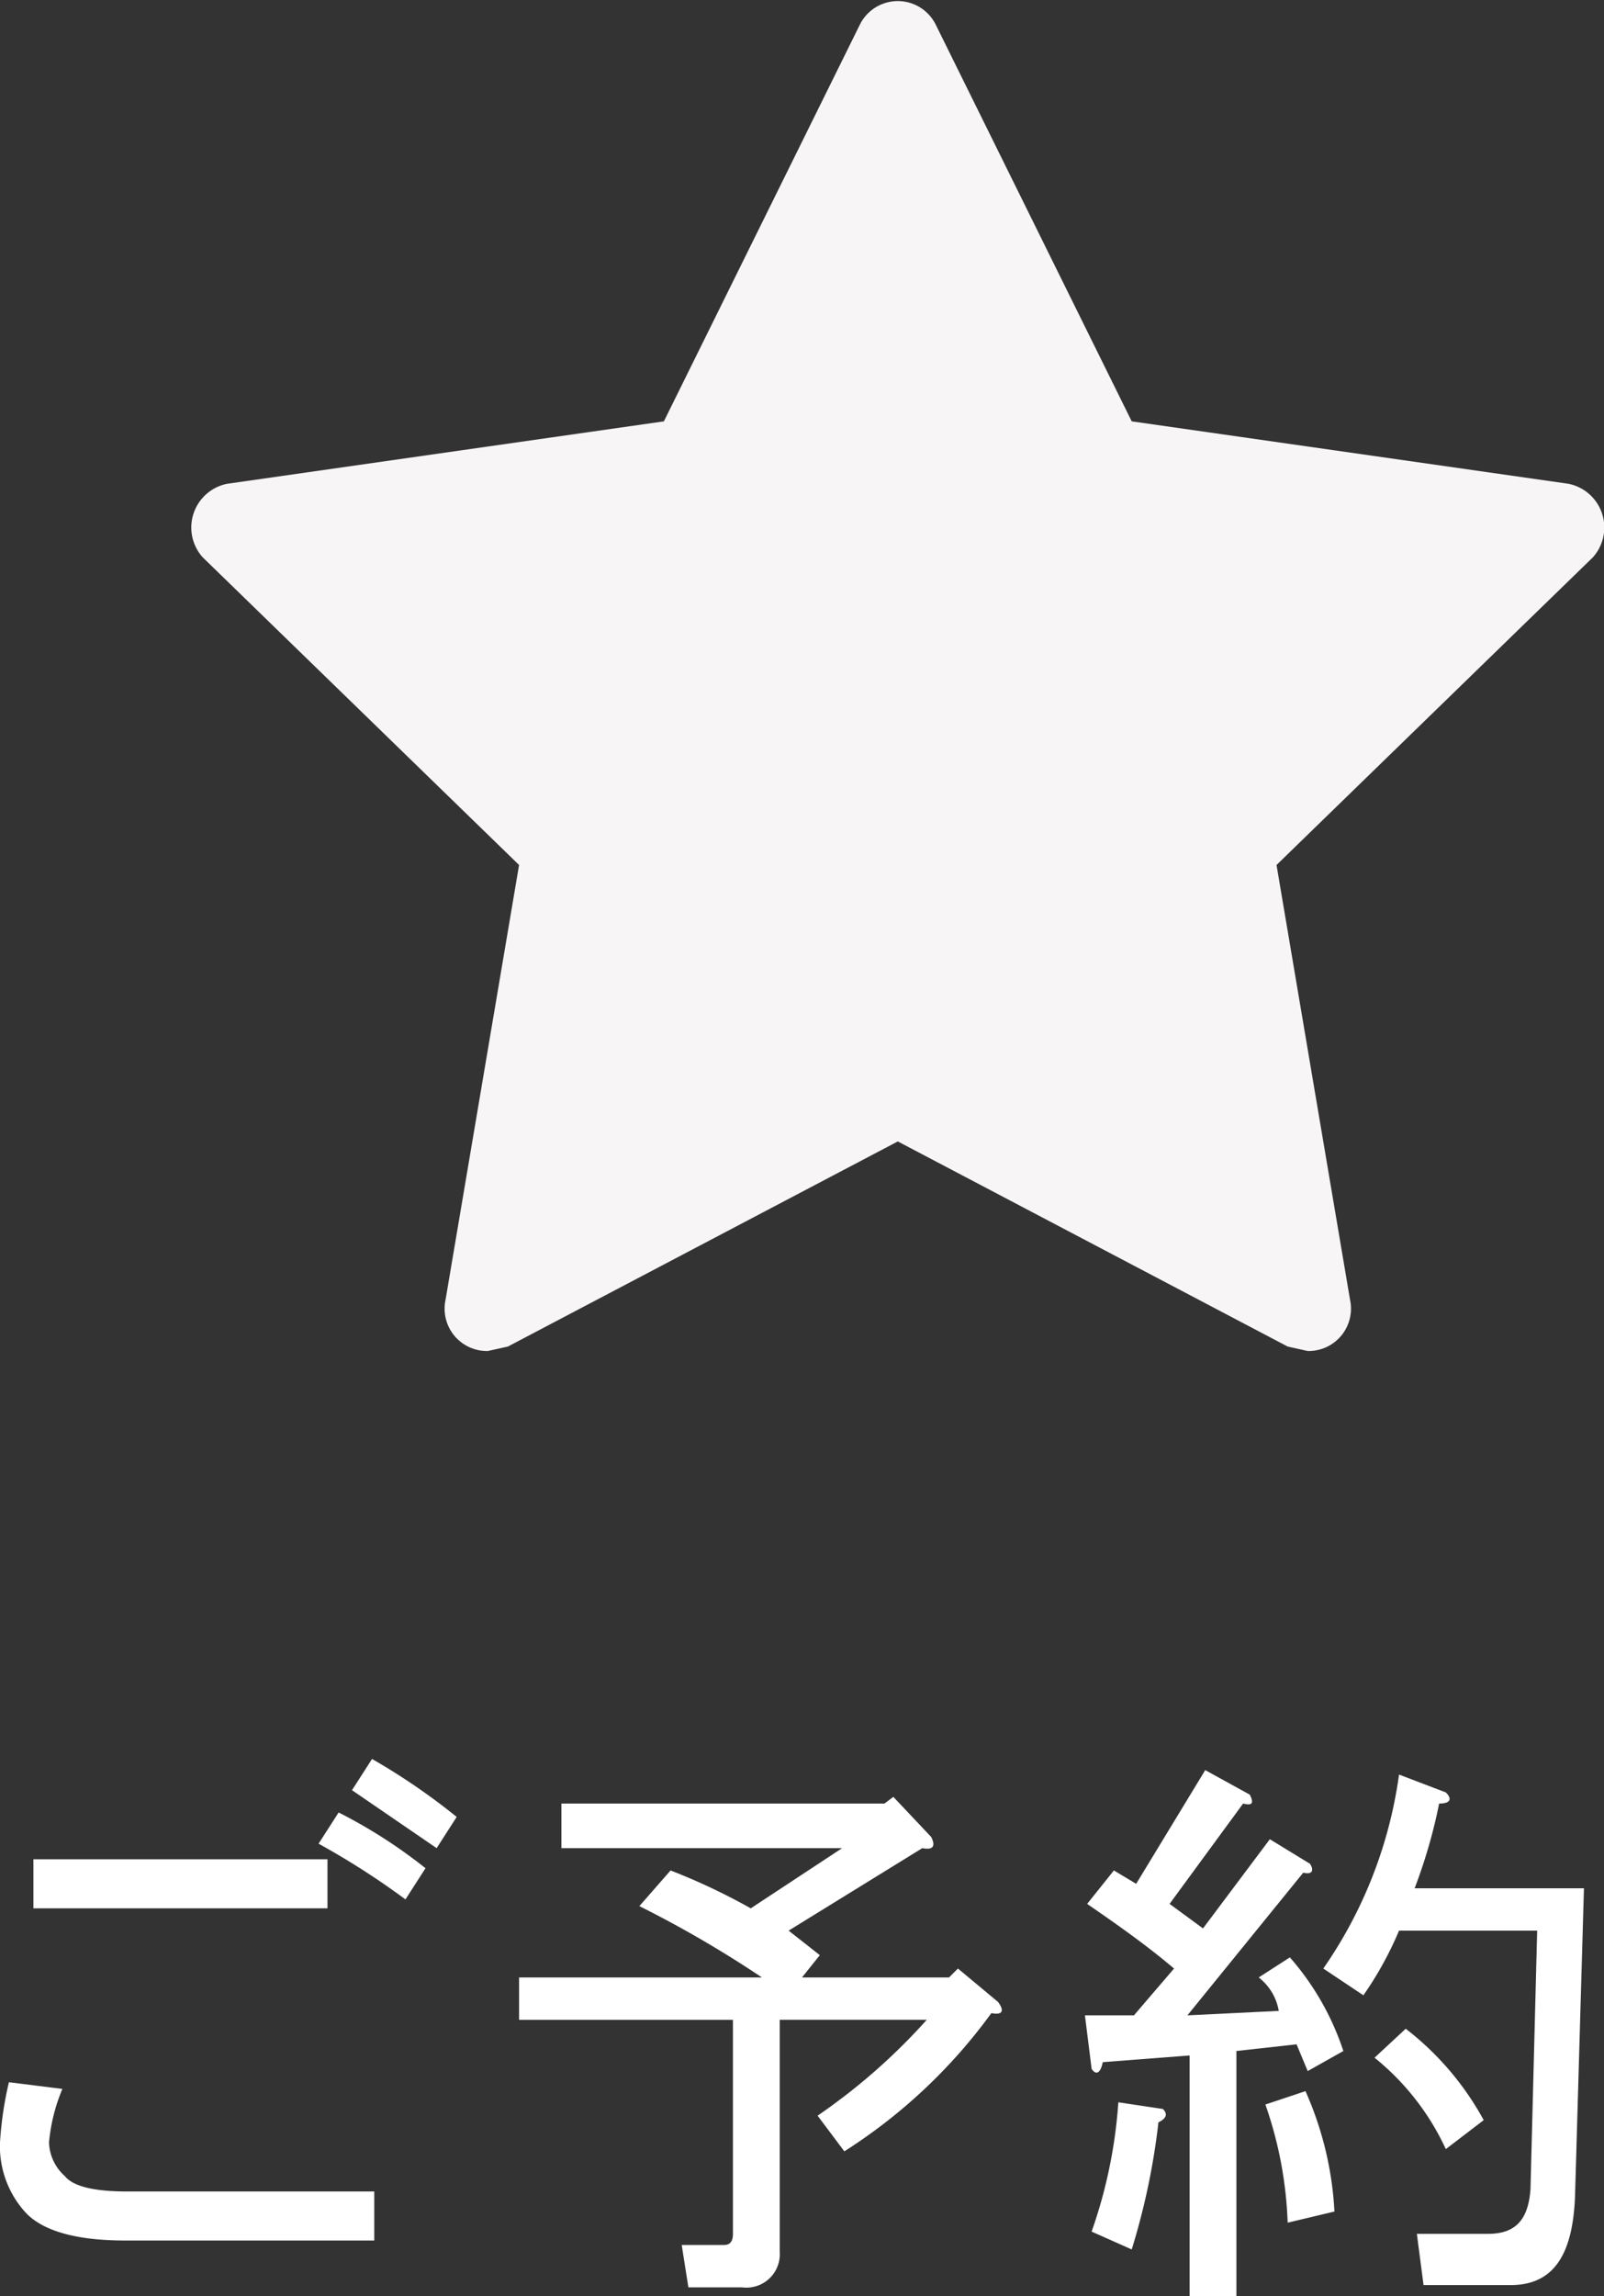 <svg id="レイヤー_1" data-name="レイヤー 1" xmlns="http://www.w3.org/2000/svg" viewBox="0 0 72 103"><rect x="0" y="0" width="72" height="103" fill="#333333" stroke="none"/><defs><style>.cls-1{fill:#fff;}.cls-2{fill:#f7f5f5;}</style></defs><path class="cls-1" d="M629,396.9v2.2H617.8c-2.1,0-3.6-.4-4.4-1.2a4.4,4.4,0,0,1-1.2-3.2,16,16,0,0,1,.4-2.7l2.4.3a8.1,8.1,0,0,0-.6,2.4,2.1,2.1,0,0,0,.7,1.5c.4.5,1.4.7,2.8.7Zm-15.3-12.7V382h13.2v2.2Zm13.7-4.3a22.8,22.8,0,0,1,3.9,2.5l-.9,1.4a34.6,34.6,0,0,0-3.9-2.5Zm1.5-2.4a28.9,28.9,0,0,1,3.8,2.6l-.9,1.4-3.8-2.6Z" transform="translate(-612.2 -298.6)"/><path class="cls-1" d="M647.6,385.2l1.4,1.1-.8,1h6.6l.4-.4,1.8,1.5c.3.4.2.6-.3.5a24.2,24.2,0,0,1-6.6,6.2l-1.2-1.6a27.2,27.2,0,0,0,4.9-4.3h-6.6v10.4a1.5,1.5,0,0,1-1.7,1.6h-2.4l-.3-1.9h1.9c.3,0,.4-.2.4-.5v-9.6h-9.6v-1.9h10.9a50.2,50.2,0,0,0-5.5-3.2l1.4-1.6a28.4,28.4,0,0,1,3.6,1.7l4.1-2.7H637.4v-2h14.5l.4-.3L654,381c.2.4.1.6-.4.5Z" transform="translate(-612.2 -298.6)"/><path class="cls-1" d="M668.7,387.3l1.4-.9a12.1,12.1,0,0,1,2.4,4.2l-1.6.9-.5-1.2-2.7.3v11h-2.1V390.8l-3.9.3c-.1.5-.3.6-.5.3l-.3-2.4h2.2l1.8-2.1c-1.3-1.1-2.6-2-3.9-2.9l1.2-1.5,1,.6,3.1-5.1,2,1.1c.2.4.1.5-.3.4l-3.3,4.5,1.5,1.1,3-4,1.8,1.1c.2.3.1.5-.3.4l-5.2,6.4,4.1-.2A2.4,2.4,0,0,0,668.7,387.3Zm-7.5,11.4a21.9,21.9,0,0,0,1.2-5.8l2,.3c.2.2.2.4-.2.6a31.2,31.2,0,0,1-1.2,5.7ZM669,393l1.8-.6a15.2,15.2,0,0,1,1.3,5.4l-2.1.5A17.8,17.8,0,0,0,669,393Zm6.7-9.7h7.6l-.4,13.8c-.1,2.7-1,4-2.9,4h-3.9l-.3-2.3H679c1.2,0,1.8-.6,1.9-2l.3-11.6H675a15.7,15.7,0,0,1-1.6,2.9l-1.8-1.2a20,20,0,0,0,3.4-8.7l2.1.8c.3.3.2.5-.3.5A23.8,23.8,0,0,1,675.7,383.3Zm-.4,6.3a13.1,13.1,0,0,1,3.5,4.1l-1.7,1.3a11.4,11.4,0,0,0-3.2-4.1Z" transform="translate(-612.2 -298.6)"/><path class="cls-2" d="M682.6,320.3,663,317.5l-8.8-17.8a1.9,1.9,0,0,0-3.4,0L642,317.5l-19.6,2.8a2,2,0,0,0-1.1,3.3l14.2,13.8-3.3,19.5a1.9,1.9,0,0,0,1.9,2.3l.9-.2,17.5-9.2L670,359l.9.2a1.9,1.9,0,0,0,1.9-2.3l-3.3-19.5,14.2-13.8a2,2,0,0,0-1.1-3.3" transform="translate(-612.2 -298.6)"/></svg>